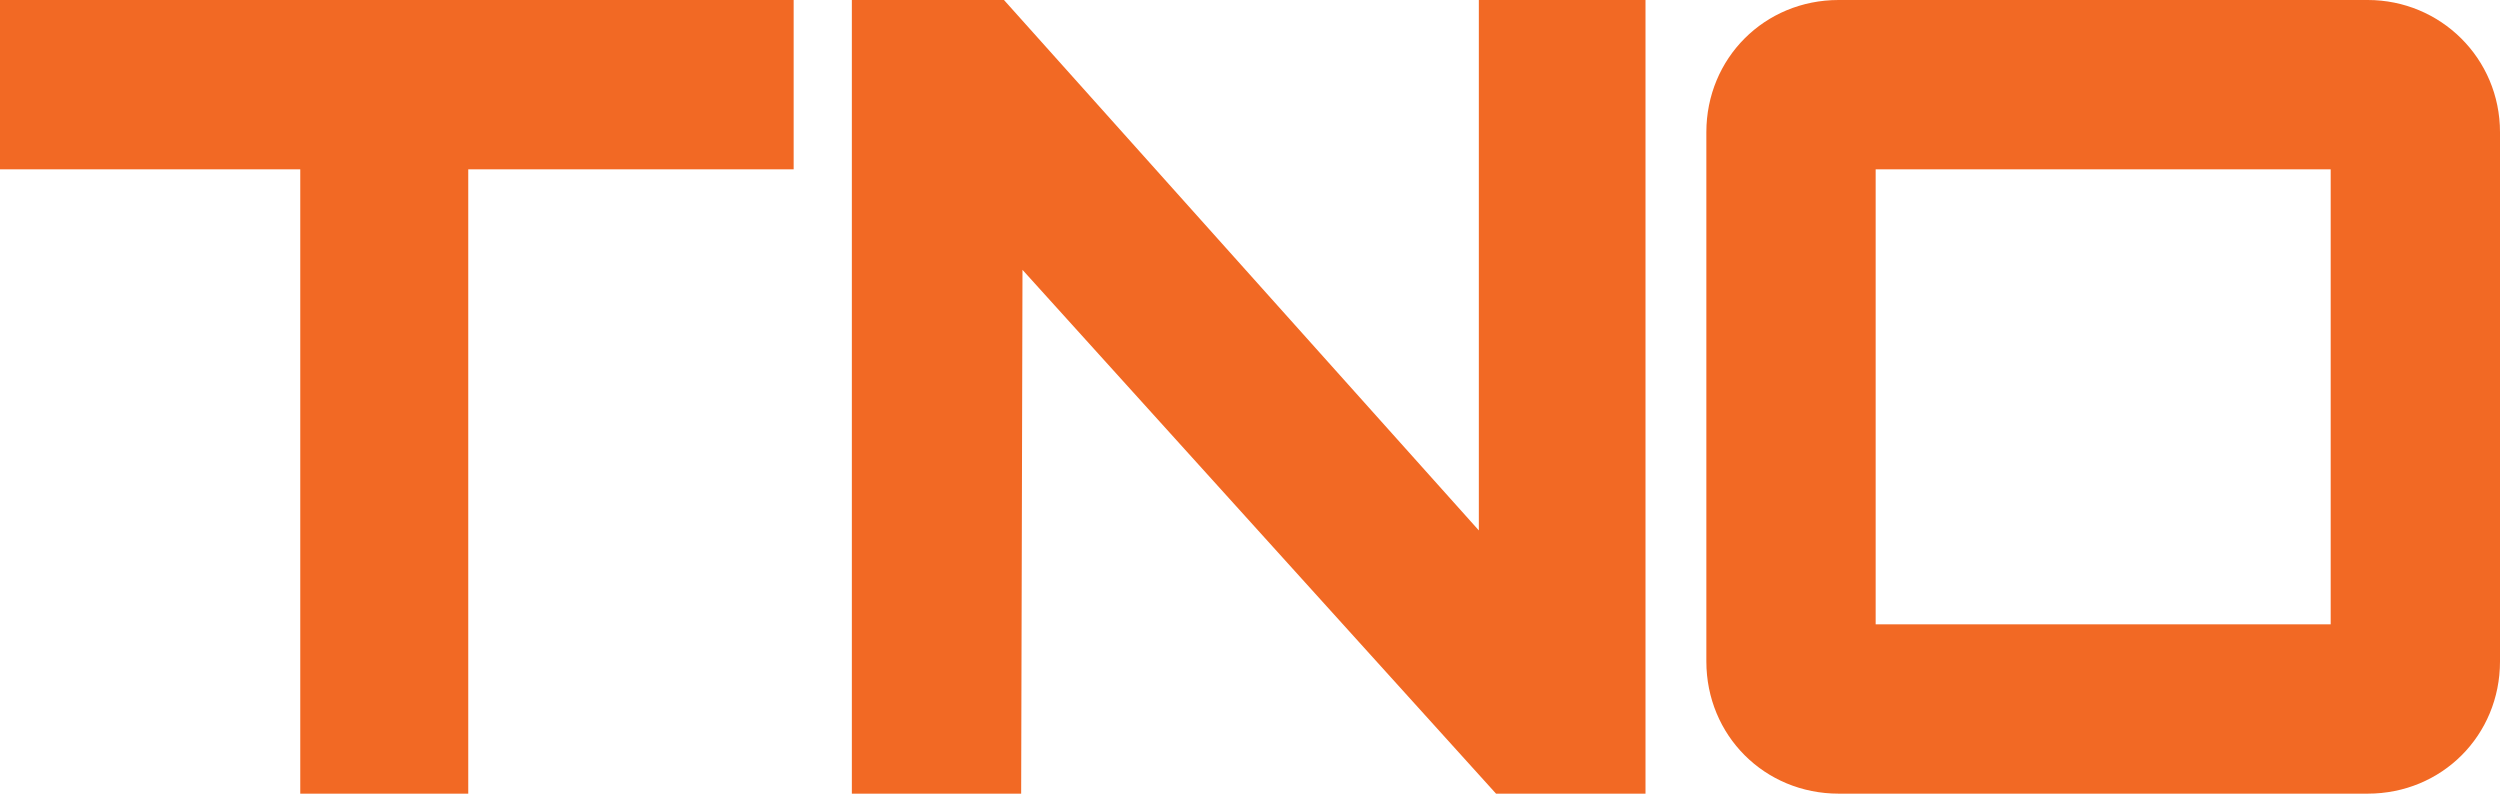 <?xml version="1.0" encoding="utf-8"?>
<!-- Generator: Adobe Illustrator 25.4.1, SVG Export Plug-In . SVG Version: 6.00 Build 0)  -->
<svg version="1.1" id="Layer_1" xmlns="http://www.w3.org/2000/svg" xmlns:xlink="http://www.w3.org/1999/xlink" x="0px" y="0px"
	 viewBox="0 0 189 60" style="enable-background:new 0 0 189 60;" xml:space="preserve">
<style type="text/css">
	.st0{fill:#F26924;}
</style>
<g>
	<path class="st0" d="M179,0h-40c-5.6,0-10,4.4-10,10v40c0,5.6,4.4,10,10,10h40c5.6,0,10-4.4,10-10V10C189,4.4,184.5,0,179,0z
		 M176.2,47.2h-34.4V12.8h34.4V47.2z"/>
	<g>
		<polygon class="st0" points="60,0 60,12.8 35.4,12.8 35.4,60 22.7,60 22.7,12.8 0,12.8 0,0 		"/>
	</g>
	<polygon class="st0" points="64.4,0 75.9,0 111.8,40.1 111.8,0 124.4,0 124.4,60 113.1,60 77.3,20.4 77.2,60 64.4,60 	"/>
</g>
</svg>
